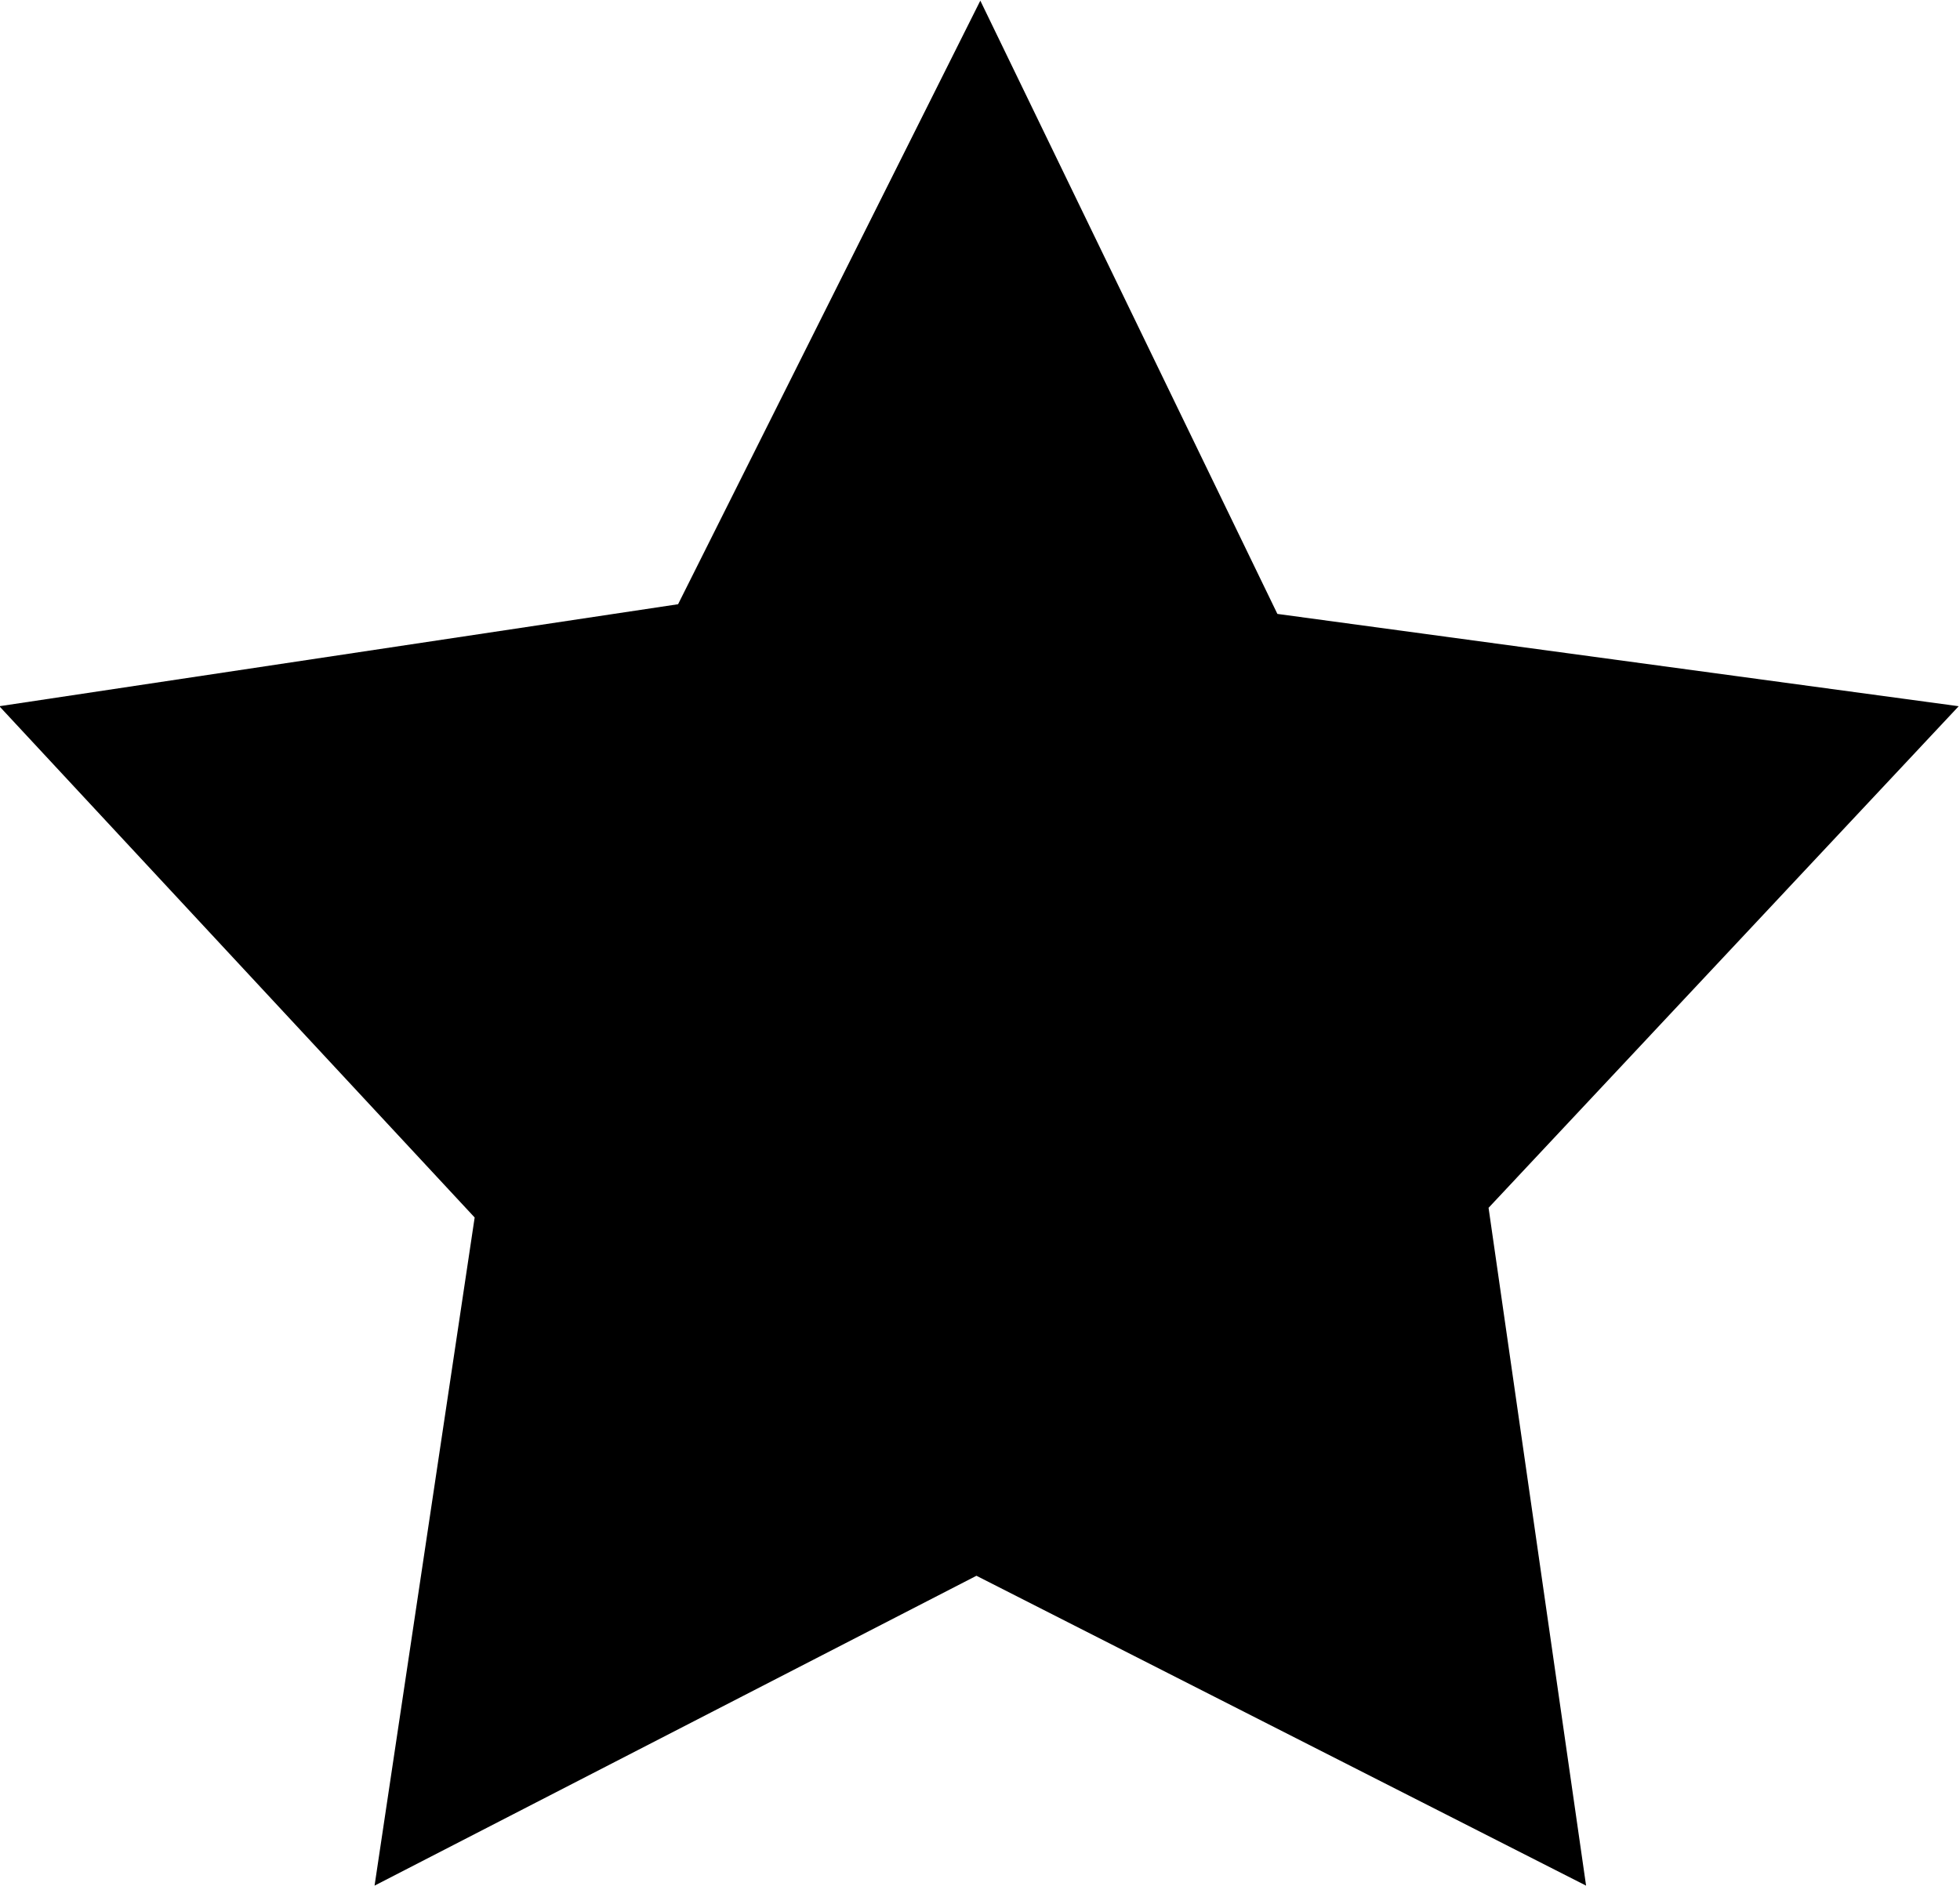 <svg xmlns="http://www.w3.org/2000/svg" fill-rule="evenodd" height="471.921" preserveAspectRatio="none" stroke-linecap="round" viewBox="0 0 3035 2921" width="490.455"><style>.brush0{fill:#fff}.pen0{stroke:#000;stroke-width:1;stroke-linejoin:round}</style><path style="stroke:none;fill:#000" d="m1978 951 1055 143-728 777 151 1050-944-480-932 480 155-1035-736-792 1051-158L1518 1l460 950z"/></svg>
